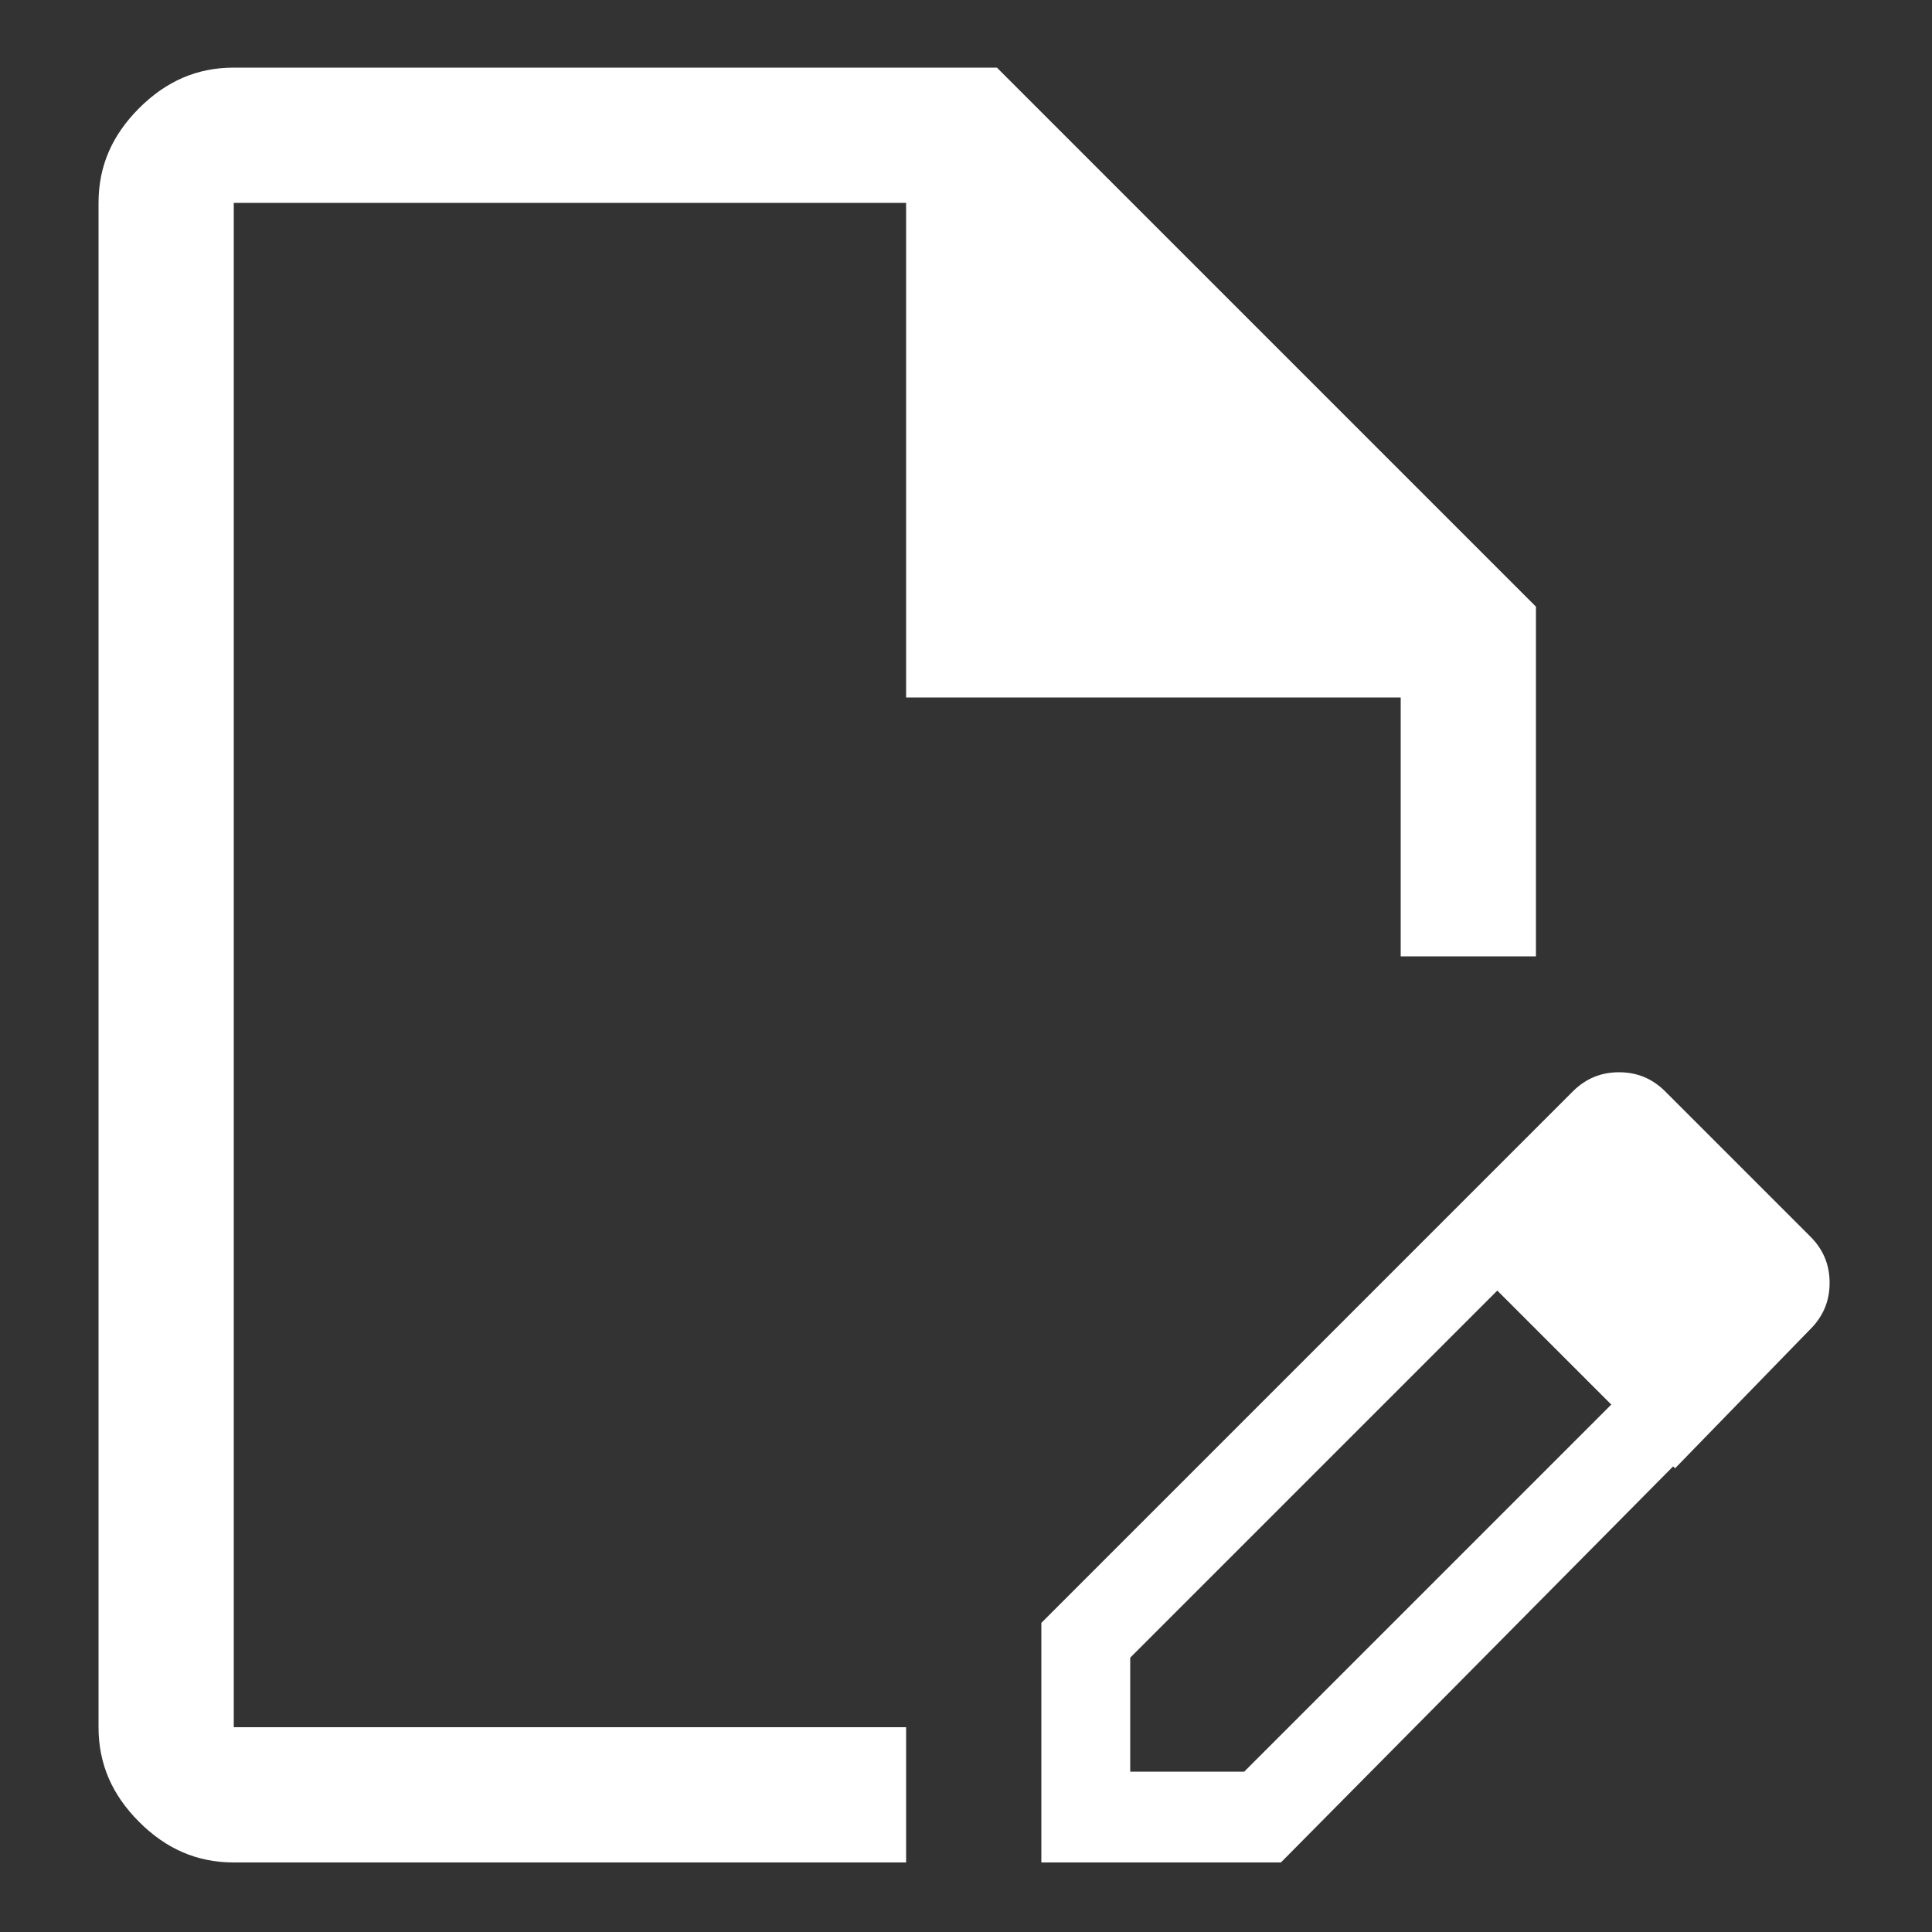 <?xml version="1.0" encoding="utf-8"?>
<!-- Generator: Adobe Illustrator 27.3.1, SVG Export Plug-In . SVG Version: 6.00 Build 0)  -->
<svg version="1.1" id="Layer_1" xmlns="http://www.w3.org/2000/svg" xmlns:xlink="http://www.w3.org/1999/xlink" x="0px" y="0px"
	 viewBox="0 0 100 100" style="enable-background:new 0 0 100 100;" xml:space="preserve">
<rect x="0" y="0" width="100" height="100" fill="#333333" stroke="none"/>
<style type="text/css">
	.st0{fill:#FFFFFF;}
	.st1{fill:none;stroke:#0144FD;stroke-width:0.75;stroke-linecap:round;stroke-linejoin:round;stroke-miterlimit:10;}
</style>
<path class="st0" d="M12.1,96.4c-1.9,0-3.5-0.7-4.9-2.1c-1.4-1.4-2.1-3-2.1-4.9V10.5c0-1.9,0.7-3.5,2.1-4.9c1.4-1.4,3-2.1,4.9-2.1
	h39.5l27.9,27.9v18.1h-7V36.1H46.9V10.5H12.1v78.9h34.8v7H12.1z M12.1,89.5V10.5V89.5z M74.3,63.6l3.2,3.2l-19,19v5.9h5.9l19-19
	l3.2,3.2L66.3,96.4H53.9V84L74.3,63.6z M86.7,76L74.3,63.6l7.1-7.1c0.7-0.7,1.5-1,2.4-1s1.7,0.3,2.4,1l7.5,7.5c0.7,0.7,1,1.5,1,2.4
	c0,0.9-0.3,1.7-1,2.4L86.7,76z"/>
</svg>
